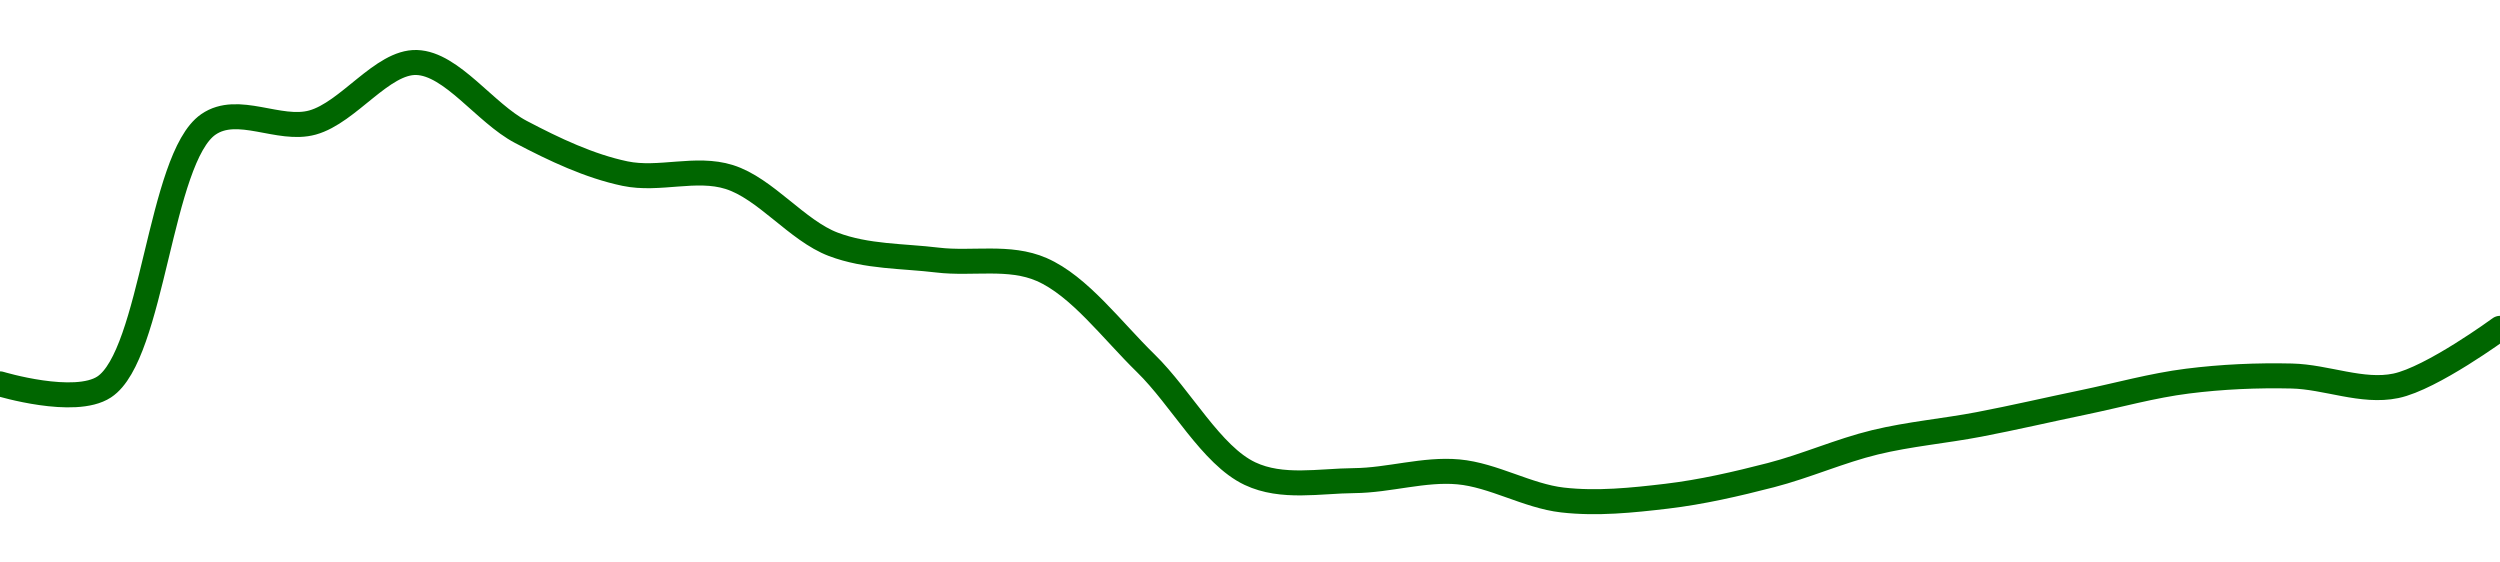 <!-- series1d: [0.48003,0.479663,0.51067,0.510896,0.517985,0.509789,0.504863,0.504463,0.496508,0.494651,0.493535,0.482455,0.469426,0.468601,0.469636,0.466313,0.466761,0.469249,0.473126,0.475245,0.47784,0.480355,0.480957,0.479796,0.486587] -->

<svg width="200" height="45" viewBox="0 0 200 45" xmlns="http://www.w3.org/2000/svg">
  <defs>
    <linearGradient id="grad-area" x1="0" y1="0" x2="0" y2="1">
      <stop offset="0%" stop-color="rgba(76,175,80,.2)" />
      <stop offset="100%" stop-color="rgba(0,0,0,0)" />
    </linearGradient>
  </defs>

  <path d="M0,30.709C0,30.709,5.968,32.513,8.333,30.957C12.228,28.397,12.772,12.652,16.667,9.955C19.032,8.316,22.315,10.547,25,9.802C27.885,9.002,30.583,4.911,33.333,5C36.14,5.091,38.809,9.048,41.667,10.552C44.373,11.975,47.169,13.295,50,13.888C52.728,14.46,55.666,13.325,58.333,14.159C61.243,15.07,63.766,18.449,66.667,19.547C69.34,20.559,72.217,20.469,75,20.805C77.773,21.14,80.731,20.425,83.333,21.561C86.346,22.877,88.942,26.405,91.667,29.066C94.502,31.835,96.91,36.435,100,37.891C102.563,39.1,105.556,38.474,108.333,38.45C111.112,38.427,113.911,37.501,116.667,37.749C119.467,38.002,122.198,39.68,125,40C127.754,40.315,130.569,40.024,133.333,39.697C136.125,39.366,138.908,38.723,141.667,38.011C144.464,37.29,147.199,36.064,150,35.385C152.755,34.717,155.561,34.481,158.333,33.95C161.116,33.417,163.888,32.769,166.667,32.192C169.444,31.616,172.209,30.84,175,30.489C177.765,30.141,180.558,30.018,183.333,30.081C186.113,30.144,188.973,31.428,191.667,30.867C194.54,30.27,200,26.267,200,26.267"
        fill="none"
        stroke="#006600"
        stroke-width="2"
        stroke-linejoin="round"
        stroke-linecap="round"
        />
</svg>